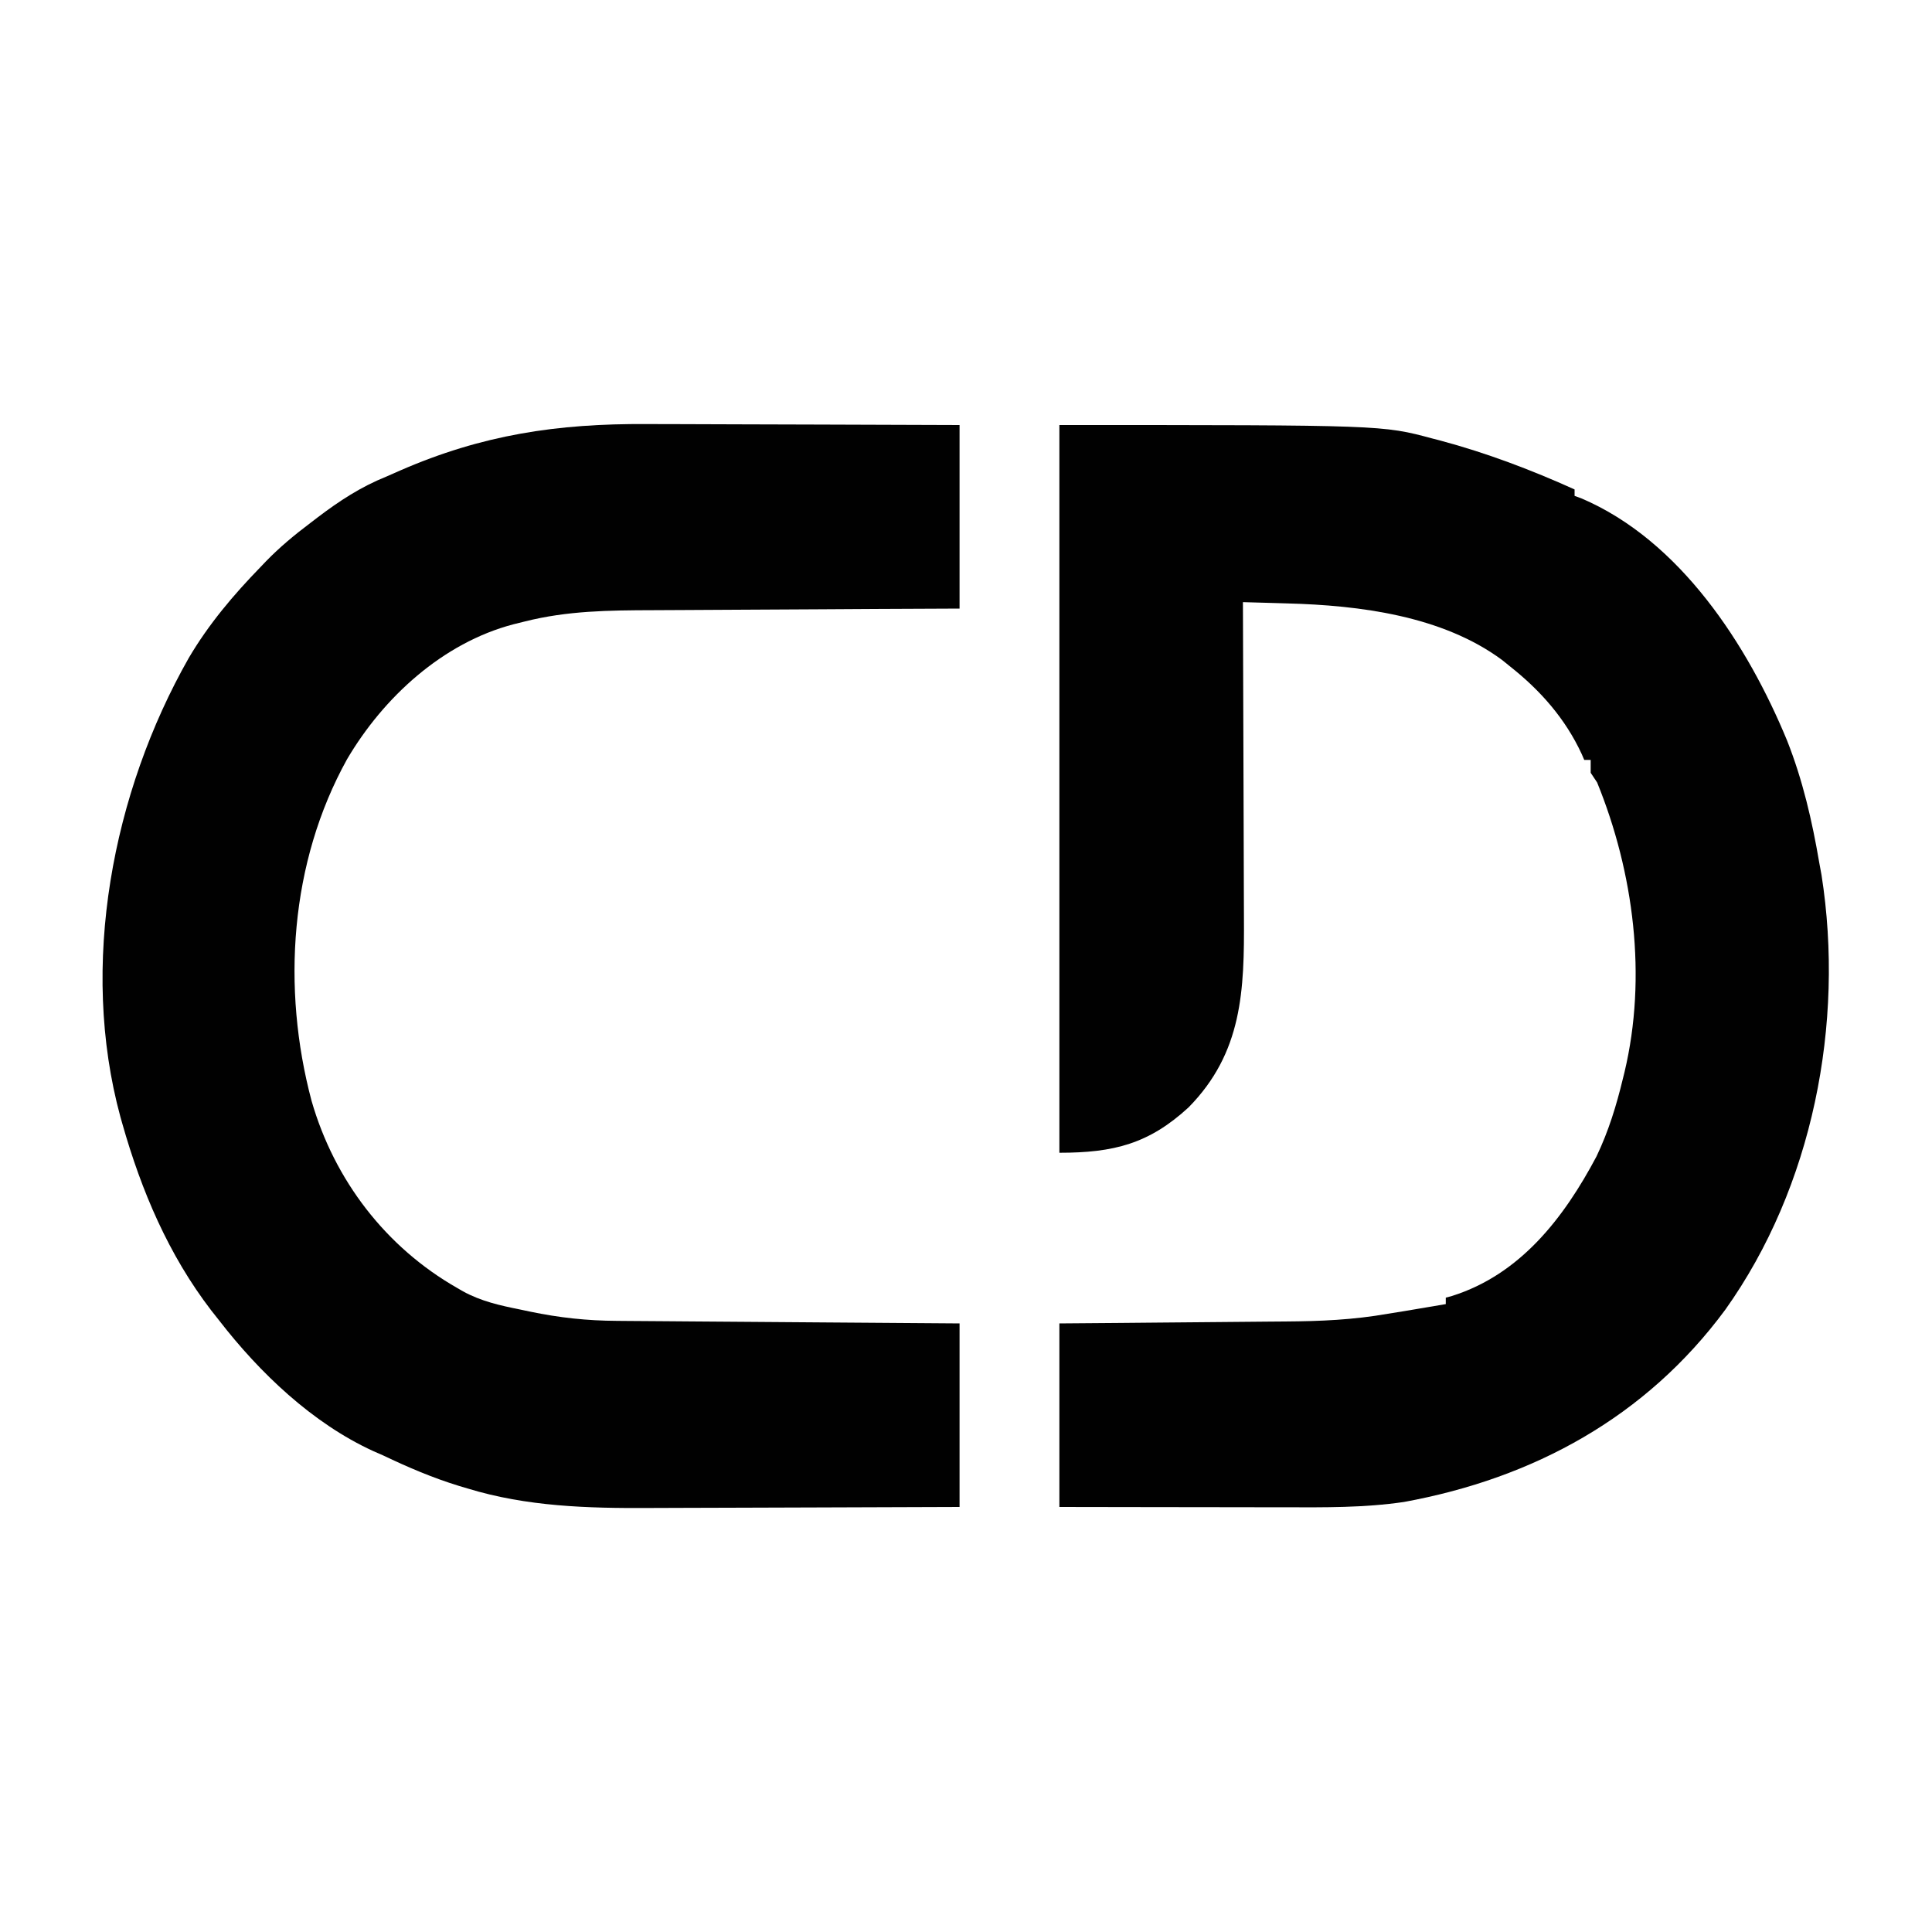 <?xml version="1.0" encoding="UTF-8"?>
<svg version="1.1" xmlns="http://www.w3.org/2000/svg" width="600" height="600">
<path d="M0 0 C100.279 0 100.279 0 115.875 4.188 C116.692 4.4 117.509 4.612 118.35 4.83 C132.663 8.668 146.508 13.902 160 20 C160 20.66 160 21.32 160 22 C160.681 22.247 161.361 22.495 162.062 22.75 C192.797 35.829 213.761 68.329 226 98 C230.879 110.346 233.777 122.94 236 136 C236.227 137.231 236.454 138.462 236.688 139.73 C243.925 185.817 233.952 236.661 206.799 274.749 C182.198 308.072 147.29 327.098 106.969 334.457 C94.656 336.267 82.332 336.132 69.922 336.098 C67.899 336.096 65.876 336.094 63.853 336.093 C58.566 336.09 53.279 336.08 47.992 336.069 C41.628 336.057 35.264 336.052 28.901 336.046 C19.267 336.037 9.634 336.017 0 336 C0 317.19 0 298.38 0 279 C6.19 278.951 12.38 278.902 18.758 278.852 C22.704 278.816 26.651 278.78 30.598 278.742 C36.847 278.682 43.097 278.624 49.346 278.578 C54.391 278.541 59.435 278.495 64.48 278.442 C66.394 278.424 68.308 278.408 70.223 278.397 C81.011 278.328 91.353 277.887 102 276 C103.768 275.715 105.536 275.431 107.305 275.148 C108.828 274.892 110.352 274.635 111.875 274.375 C112.67 274.241 113.466 274.107 114.285 273.969 C116.19 273.647 118.095 273.324 120 273 C120 272.34 120 271.68 120 271 C120.632 270.827 121.263 270.655 121.914 270.477 C143.209 263.787 156.755 246.103 166.812 227.125 C170.535 219.33 172.983 211.375 175 203 C175.165 202.336 175.33 201.673 175.5 200.989 C182.569 171.326 178.388 138.941 167 111 C166.34 110.01 165.68 109.02 165 108 C165 106.68 165 105.36 165 104 C164.34 104 163.68 104 163 104 C162.743 103.406 162.487 102.811 162.223 102.199 C157.157 91.231 149.438 82.459 140 75 C139.176 74.332 138.353 73.665 137.504 72.977 C118.944 59.234 93.226 55.99 70.812 55.398 C69.465 55.358 68.118 55.317 66.771 55.276 C63.514 55.178 60.257 55.086 57 55 C57.003 55.616 57.006 56.232 57.008 56.866 C57.075 71.909 57.124 86.952 57.155 101.995 C57.171 109.27 57.192 116.545 57.226 123.82 C57.256 130.167 57.276 136.514 57.282 142.861 C57.286 146.216 57.297 149.571 57.317 152.926 C57.449 175.567 56.874 194.878 40.125 211.906 C27.799 223.238 16.884 226 0 226 C0 151.42 0 76.84 0 0 Z " fill="#010101" transform="translate(329,132)"/>
<path d="M0 0 C3.427 0.019 6.854 0.021 10.282 0.024 C16.741 0.033 23.2 0.058 29.659 0.088 C37.752 0.125 45.844 0.141 53.936 0.158 C68.336 0.187 82.736 0.247 97.136 0.304 C97.136 19.114 97.136 37.924 97.136 57.304 C84.529 57.36 84.529 57.36 71.667 57.417 C65.635 57.452 59.604 57.488 53.572 57.526 C45.776 57.576 37.981 57.621 30.185 57.651 C24.009 57.674 17.832 57.707 11.656 57.753 C8.393 57.777 5.129 57.794 1.866 57.802 C-11.692 57.838 -24.665 57.968 -37.864 61.304 C-39.03 61.594 -40.196 61.883 -41.397 62.181 C-63.378 67.942 -81.799 84.891 -93.091 104.105 C-110.85 136.142 -113.439 175.154 -104.093 210.23 C-96.987 234.847 -81.045 255.648 -58.864 268.304 C-58.271 268.65 -57.677 268.995 -57.065 269.351 C-51.399 272.443 -45.596 273.728 -39.302 274.992 C-38.3 275.204 -37.297 275.416 -36.265 275.634 C-27.112 277.544 -18.585 278.46 -9.238 278.51 C-8.086 278.519 -6.934 278.529 -5.747 278.54 C-1.954 278.571 1.839 278.596 5.632 278.621 C8.267 278.641 10.903 278.662 13.539 278.684 C19.757 278.733 25.976 278.778 32.195 278.822 C39.974 278.876 47.753 278.937 55.532 278.998 C69.4 279.106 83.268 279.205 97.136 279.304 C97.136 298.114 97.136 316.924 97.136 336.304 C67.74 336.425 67.74 336.425 53.078 336.455 C45.191 336.471 37.304 336.492 29.417 336.531 C23.166 336.561 16.915 336.58 10.665 336.586 C7.365 336.59 4.065 336.601 0.765 336.621 C-18.321 336.735 -37.282 336.194 -55.677 330.554 C-56.536 330.3 -57.395 330.045 -58.28 329.783 C-66.459 327.275 -74.155 323.985 -81.864 320.304 C-82.884 319.857 -83.904 319.41 -84.954 318.949 C-103.854 310.298 -120.29 294.583 -132.864 278.304 C-133.662 277.295 -134.46 276.286 -135.282 275.246 C-148.519 257.995 -156.964 238.101 -162.864 217.304 C-163.058 216.621 -163.253 215.937 -163.453 215.233 C-176.302 168.081 -165.966 114.398 -142.24 72.637 C-136.029 62.105 -128.369 53.052 -119.864 44.304 C-119.339 43.753 -118.813 43.202 -118.272 42.634 C-113.965 38.198 -109.363 34.393 -104.427 30.679 C-103.358 29.859 -103.358 29.859 -102.269 29.023 C-95.471 23.862 -88.812 19.501 -80.864 16.304 C-79.449 15.686 -78.035 15.063 -76.622 14.437 C-51.129 3.316 -27.775 -0.181 0 0 Z " fill="#010101" transform="translate(200.864,131.696)"/>
</svg>
